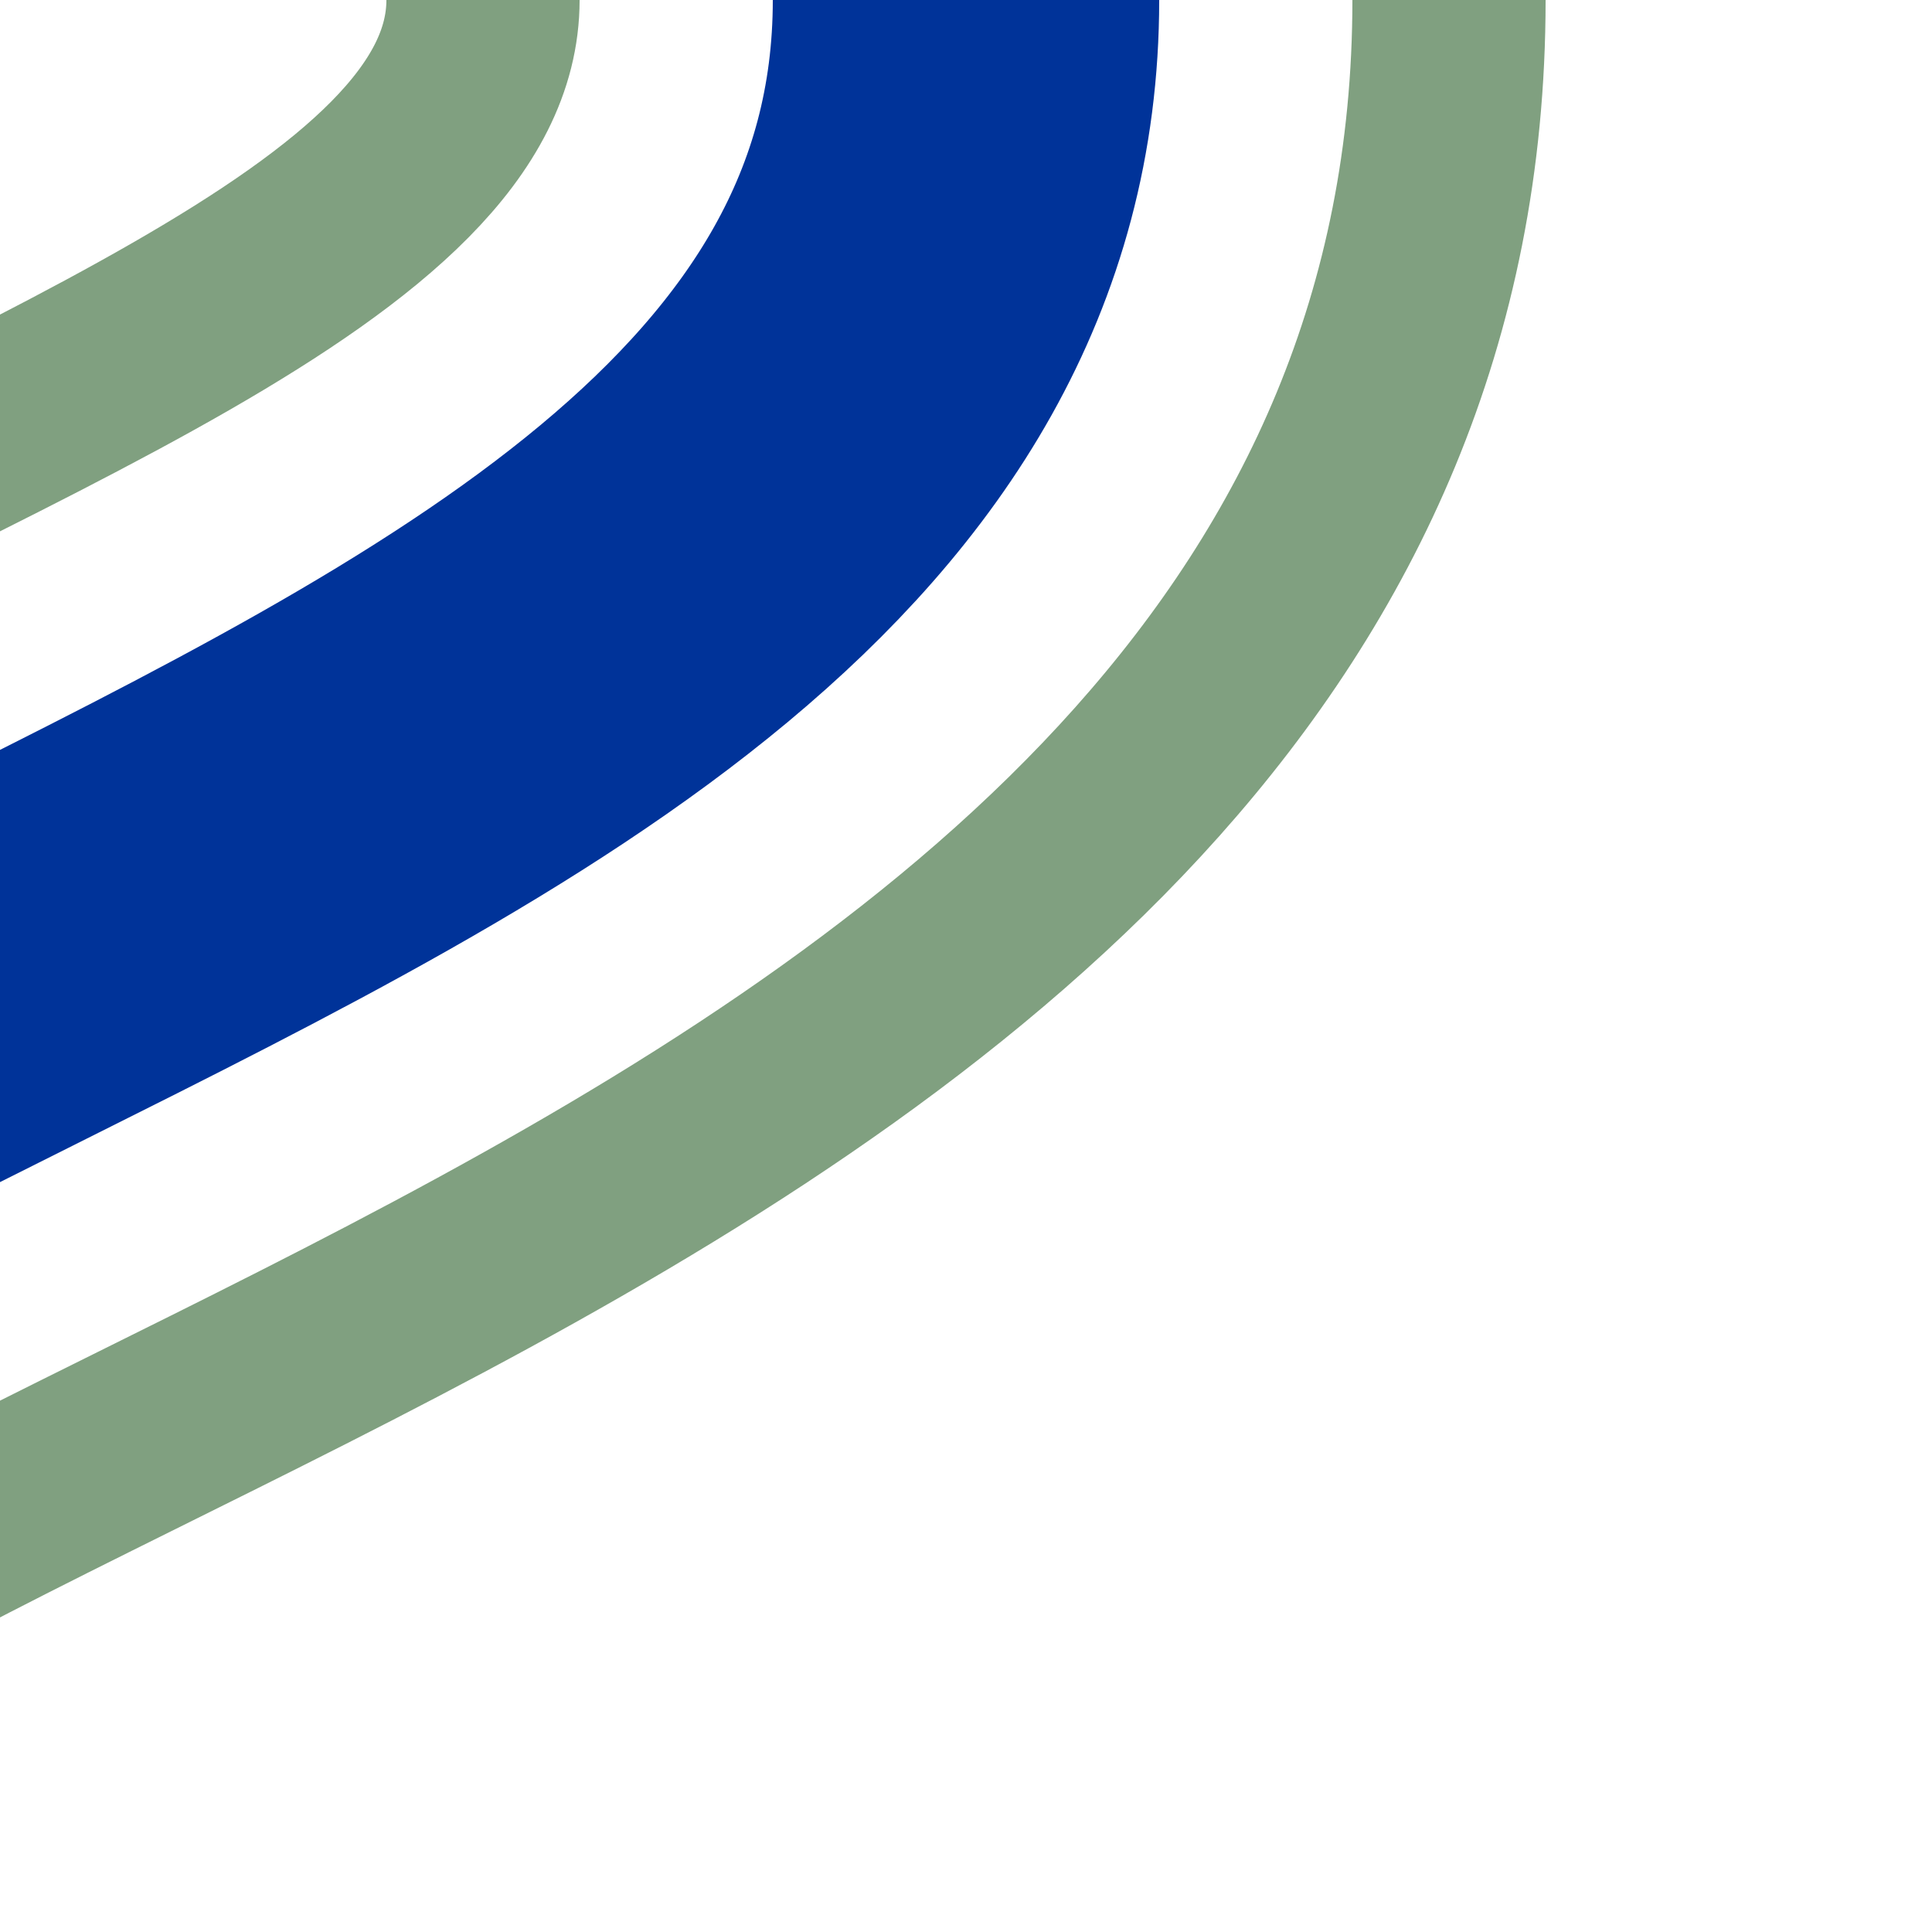 <?xml version="1.0" encoding="UTF-8"?>
<svg xmlns="http://www.w3.org/2000/svg" width="500" height="500">
<title>hKRWr</title>
 <g fill="none">
 <path d="M -250,500 C -250,250 250,250 250,0" stroke="#003399" stroke-width="100" />
 <path d="m 125,0 c 0,125 -500,170 -500,500 M -125,500 C -125,375 375,330 375,0" stroke="#80A080" stroke-width="50" />
 </g>
</svg>
